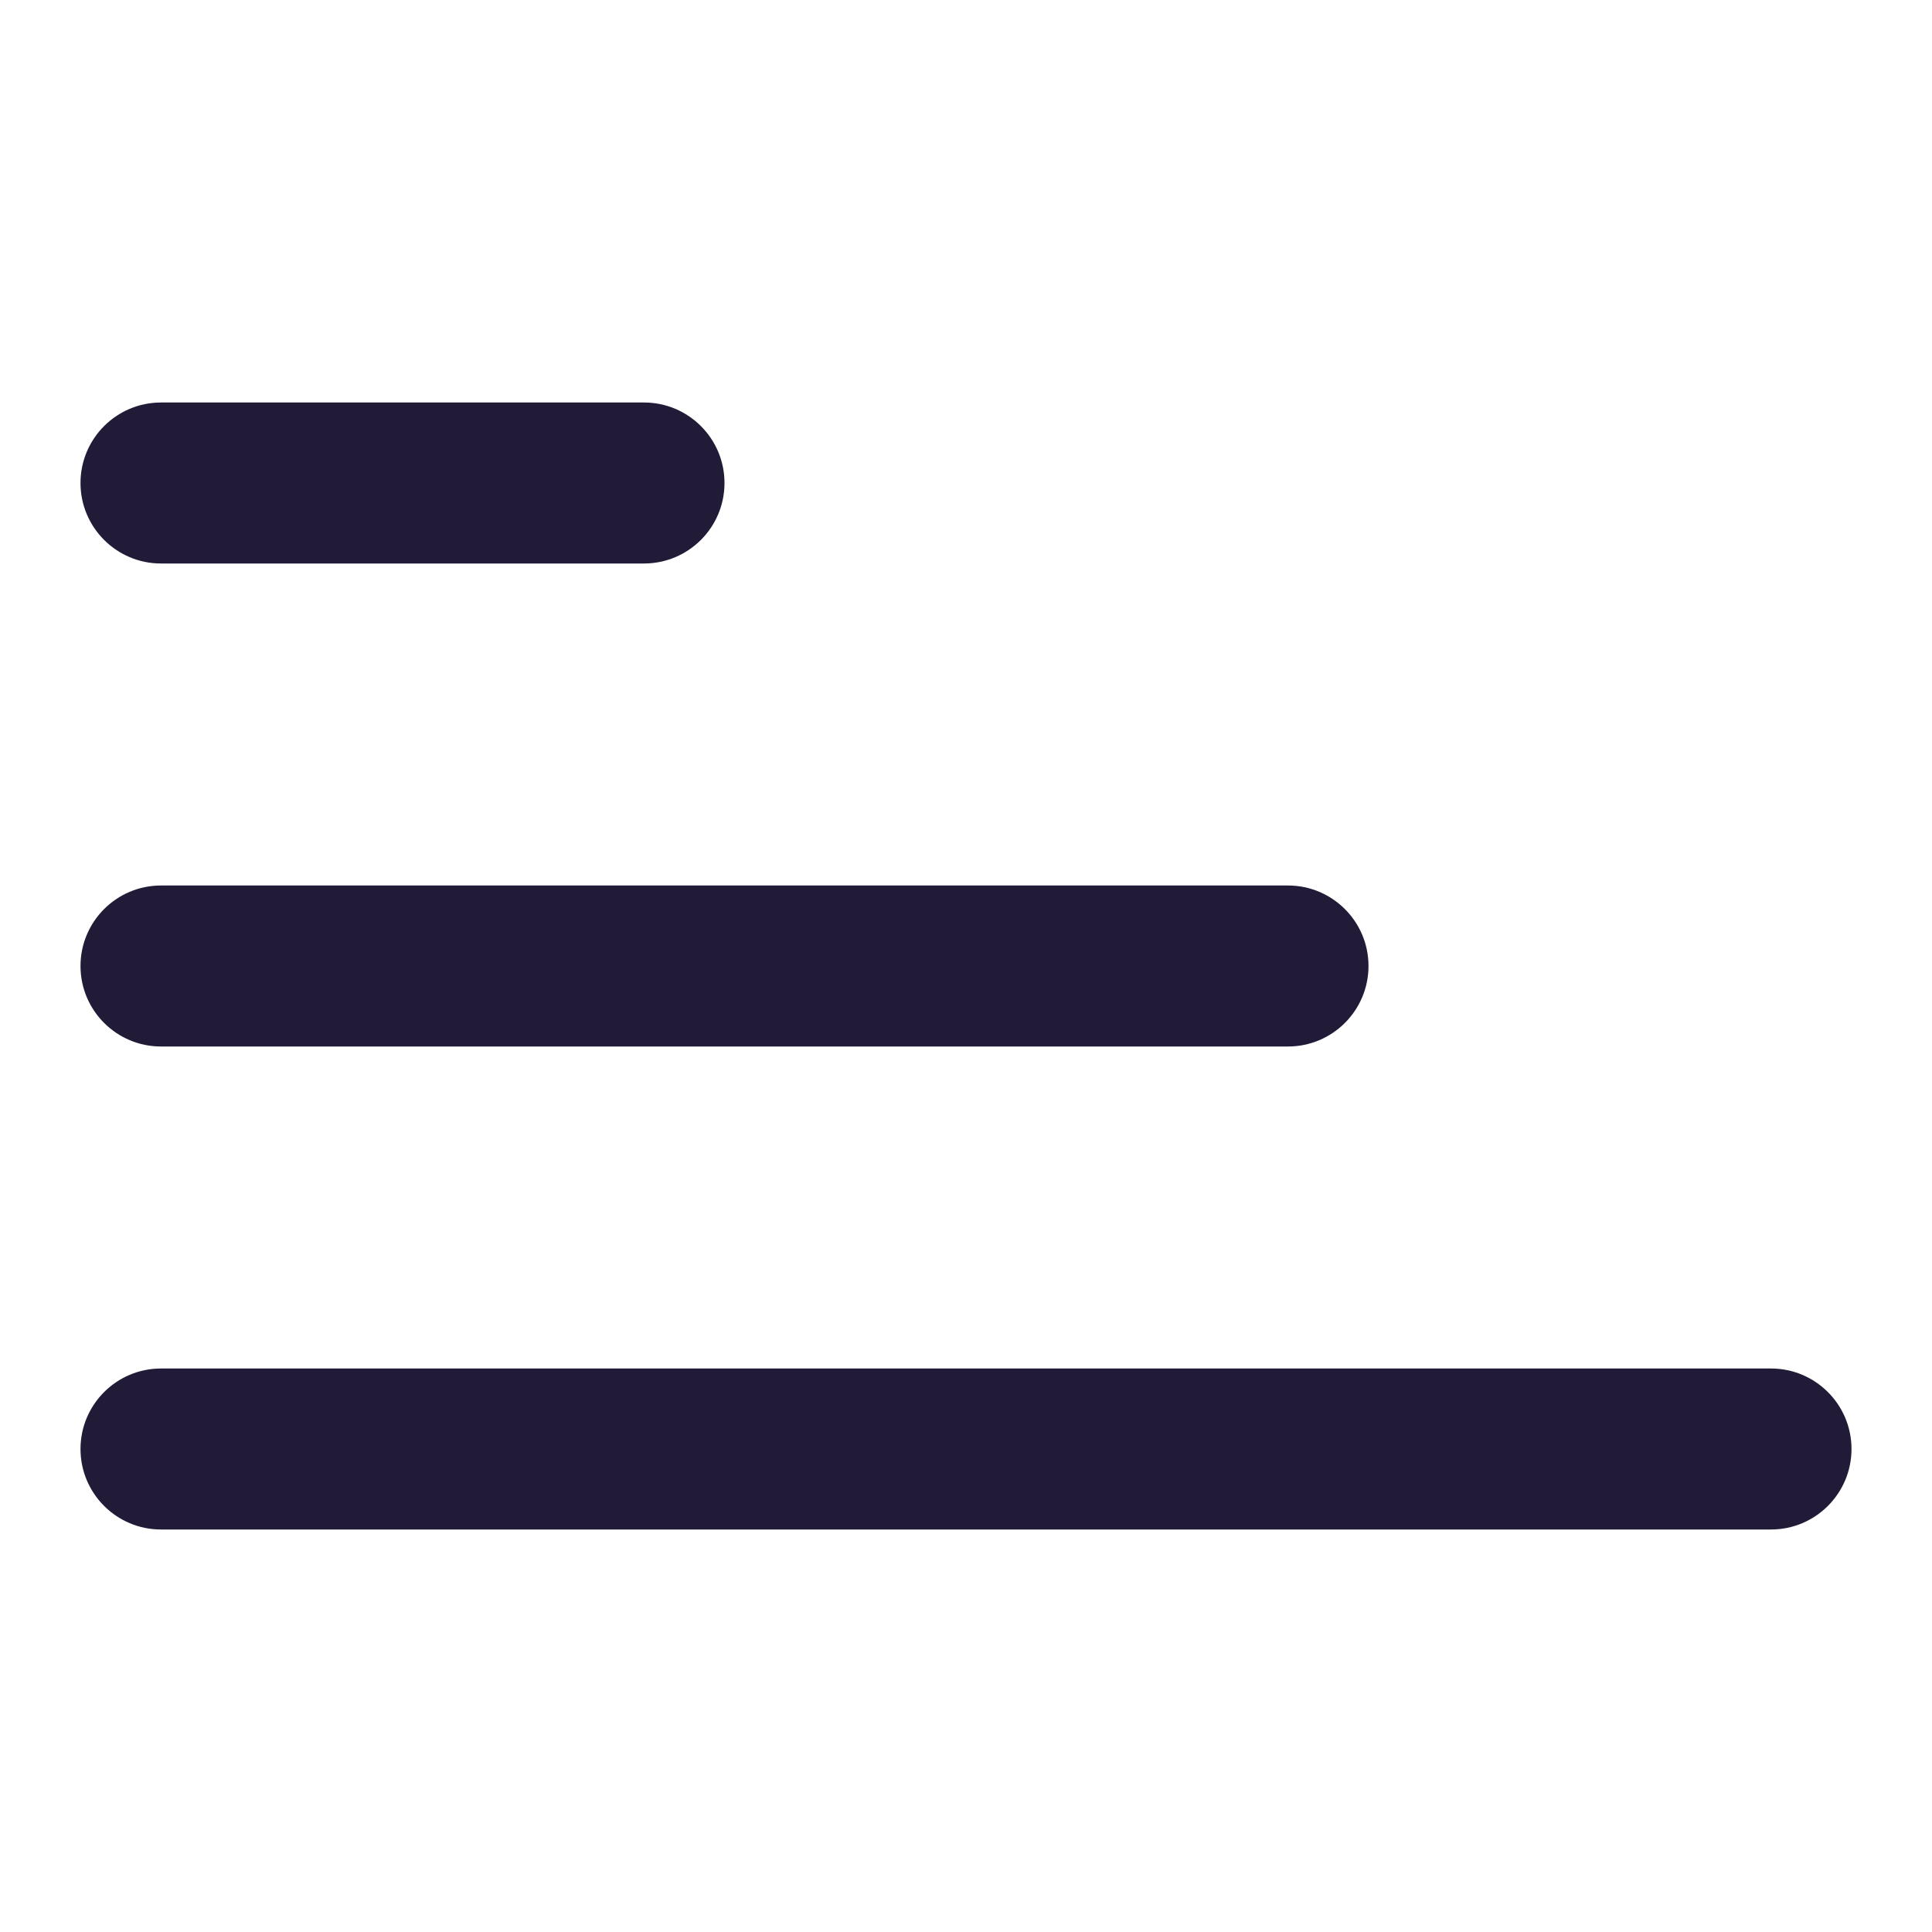<svg width="24" height="24" viewBox="0 0 24 24" fill="none" xmlns="http://www.w3.org/2000/svg" data-reactroot="">
<path fill="#221b38" d="M1 6C1 5.448 1.448 5 2 5H8C8.552 5 9 5.448 9 6C9 6.552 8.552 7 8 7H2C1.448 7 1 6.552 1 6Z" clip-rule="evenodd" fill-rule="evenodd" undefined="1"></path>
<path fill="#221b38" d="M1 12C1 11.448 1.448 11 2 11H16C16.552 11 17 11.448 17 12C17 12.552 16.552 13 16 13H2C1.448 13 1 12.552 1 12Z" clip-rule="evenodd" fill-rule="evenodd" undefined="1"></path>
<path fill="#221b38" d="M1 18C1 17.448 1.448 17 2 17H22C22.552 17 23 17.448 23 18C23 18.552 22.552 19 22 19H2C1.448 19 1 18.552 1 18Z" clip-rule="evenodd" fill-rule="evenodd" undefined="1"></path>
</svg>
